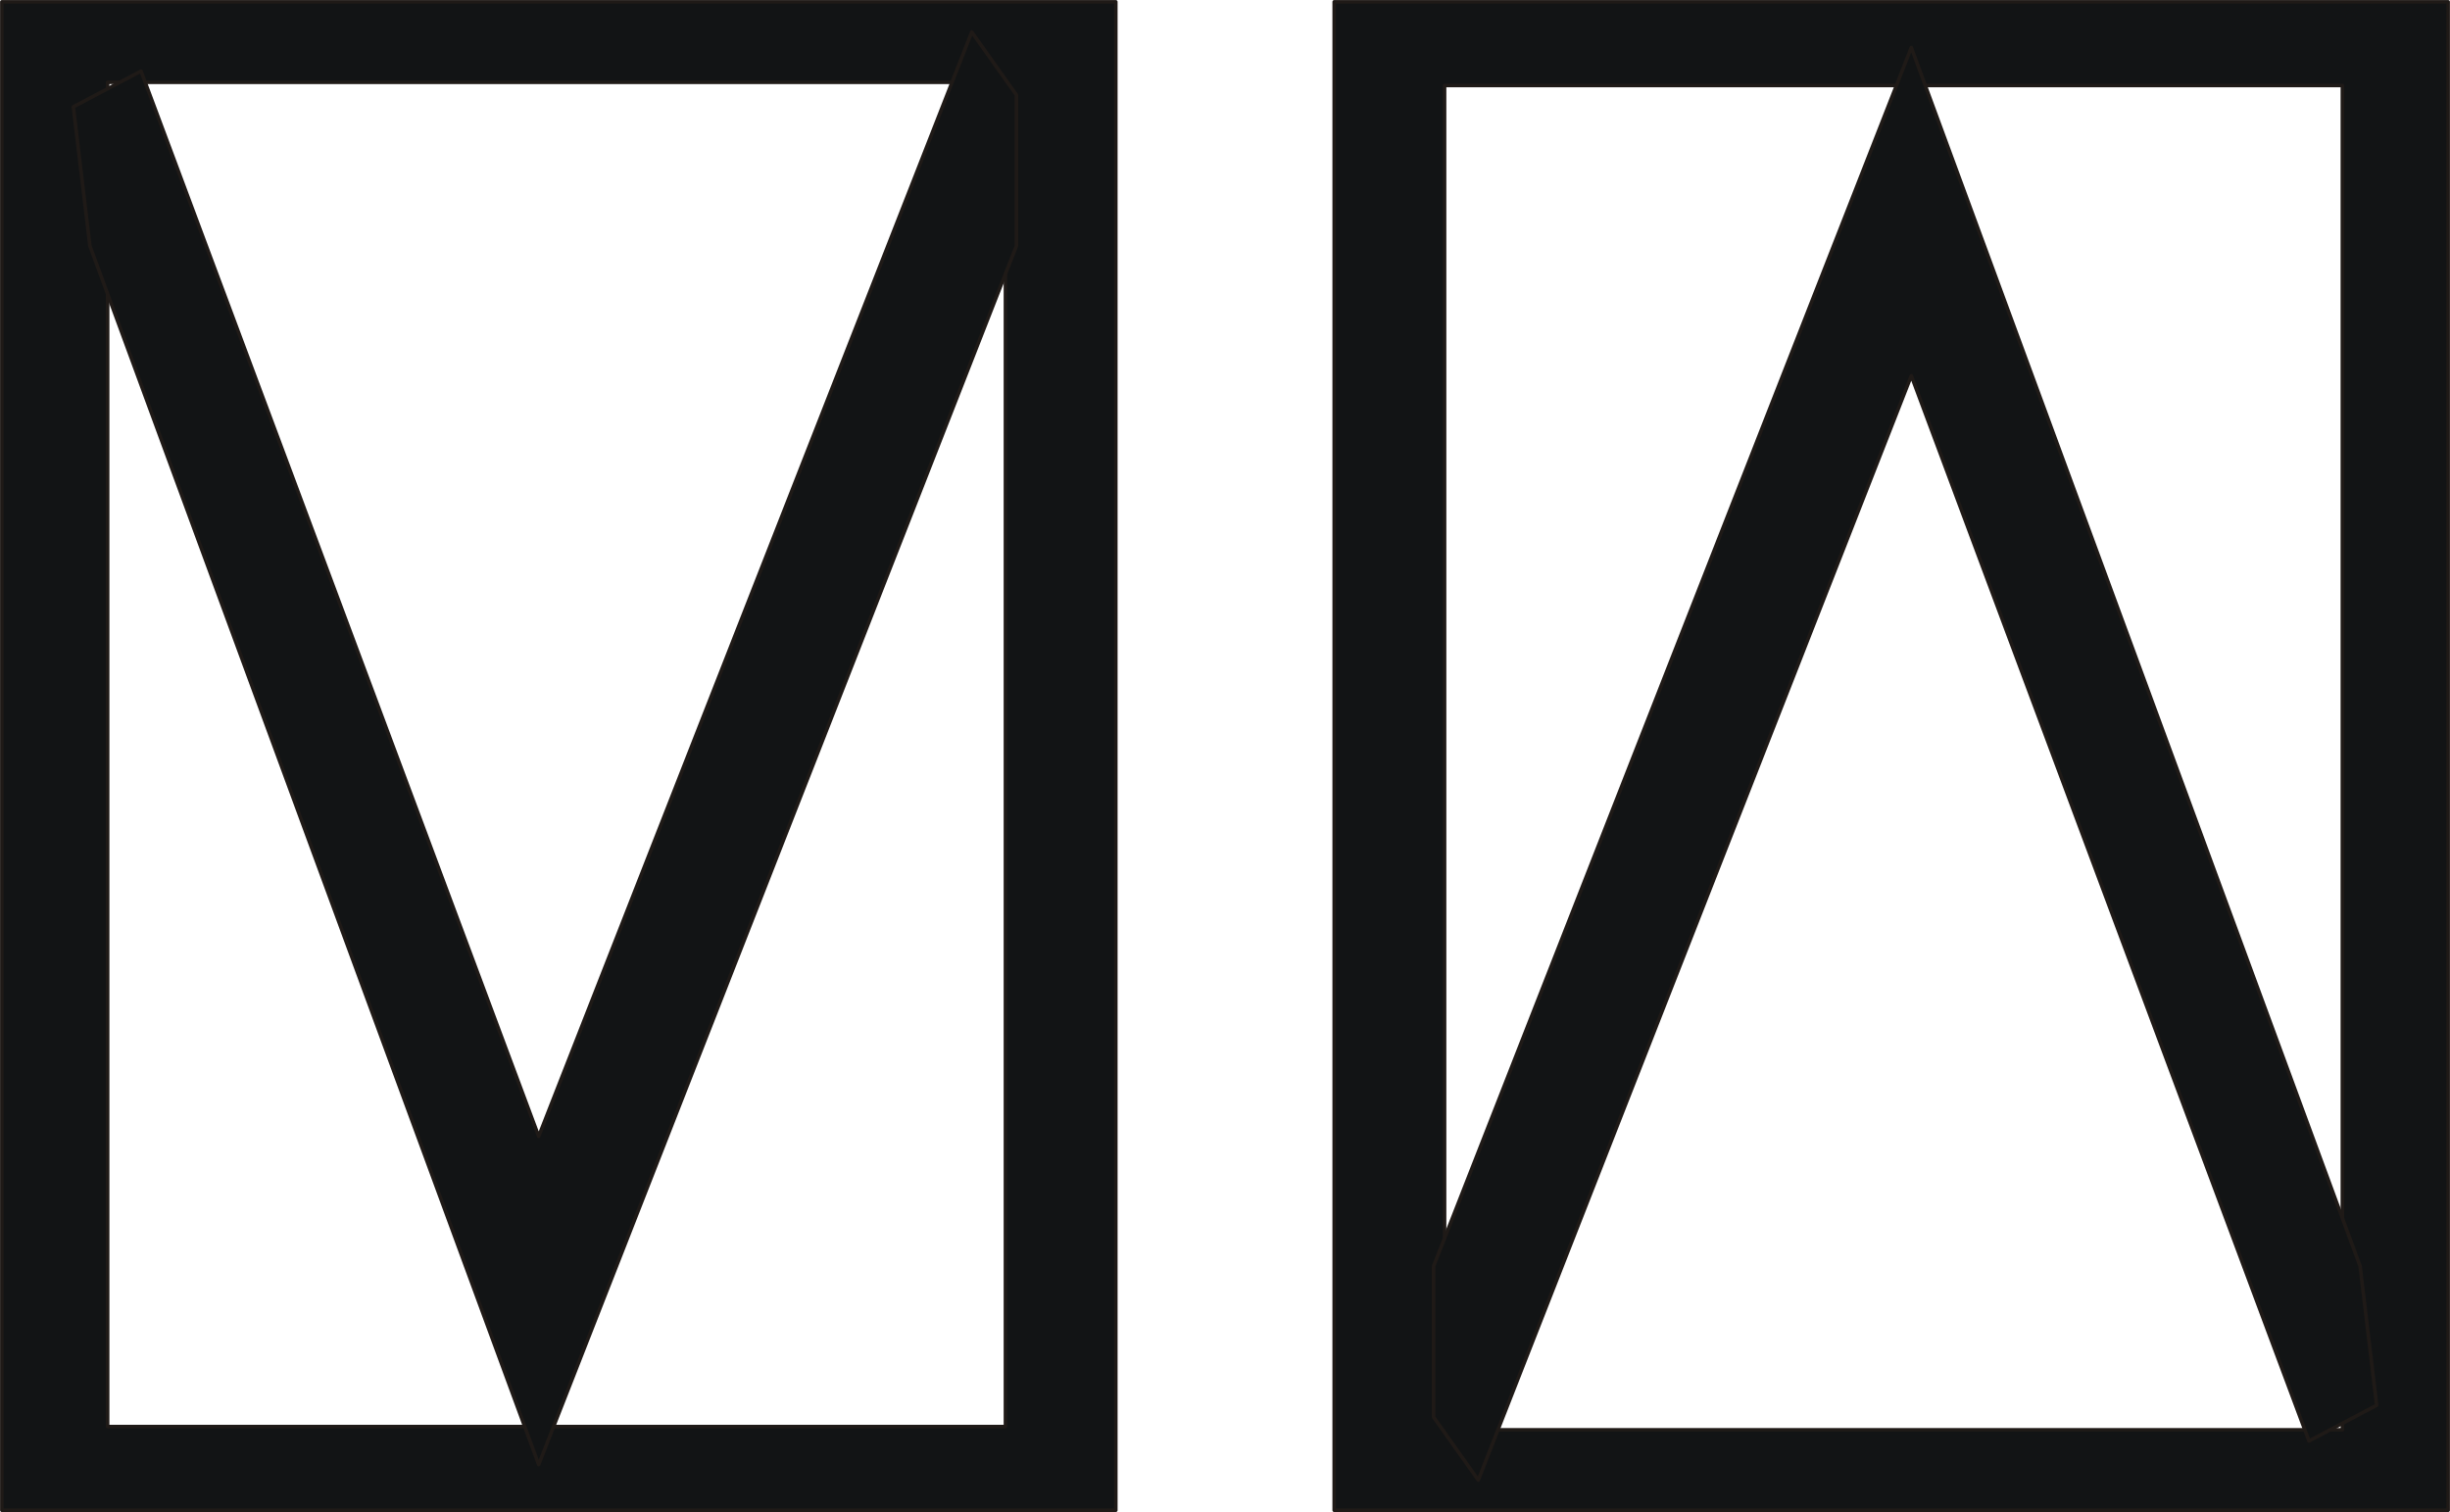<?xml version="1.0" encoding="UTF-8" standalone="no"?>
<!DOCTYPE svg PUBLIC "-//W3C//DTD SVG 1.0//EN" "http://www.w3.org/TR/2001/REC-SVG-20010904/DTD/svg10.dtd">
<svg xmlns="http://www.w3.org/2000/svg" xmlns:xlink="http://www.w3.org/1999/xlink" fill-rule="evenodd" height="1.282in" preserveAspectRatio="none" stroke-linecap="round" viewBox="0 0 16000 9866" width="2.077in">
<style type="text/css">
.brush0 { fill: rgb(255,255,255); }
.pen0 { stroke: rgb(0,0,0); stroke-width: 1; stroke-linejoin: round; }
.brush1 { fill: rgb(18,20,21); }
.pen1 { stroke: none; }
.brush2 { fill: none; }
.pen2 { stroke: rgb(31,26,23); stroke-width: 23; stroke-linejoin: round; }
</style>
<g>
<path class="pen1 brush1" d="M 12,12  L 7287,12 7287,9854 12,9854 12,12 z M 703,537  L 6566,537 6566,9308 703,9308 703,537 z"/>
<polyline class="pen2" fill="none" points="12,12 7287,12 7287,9854 12,9854 12,12"/>
<polyline class="pen2" fill="none" points="703,537 6566,537 6566,9308 703,9308 703,537"/>
<path class="pen1 brush1" d="M 15988,9854  L 8713,9854 8713,12 15988,12 15988,9854 z M 15297,9329  L 9434,9329 9434,558 15297,558 15297,9329 z"/>
<polyline class="pen2" fill="none" points="15988,9854 8713,9854 8713,12 15988,12 15988,9854"/>
<polyline class="pen2" fill="none" points="15297,9329 9434,9329 9434,558 15297,558 15297,9329"/>
<polygon class="pen1 brush1" points="587,1604 3518,9556 6638,1604 6638,620 6346,209 3518,7414 921,464 479,697 587,1604"/>
<polyline class="pen2" fill="none" points="587,1604 3518,9556 6638,1604 6638,620 6346,209 3518,7414 921,464 479,697 587,1604"/>
<polygon class="pen1 brush1" points="15413,8262 12482,310 9362,8262 9362,9246 9654,9657 12482,2452 15079,9402 15521,9169 15413,8262"/>
<polyline class="pen2" fill="none" points="15413,8262 12482,310 9362,8262 9362,9246 9654,9657 12482,2452 15079,9402 15521,9169 15413,8262"/>
</g>
</svg>
